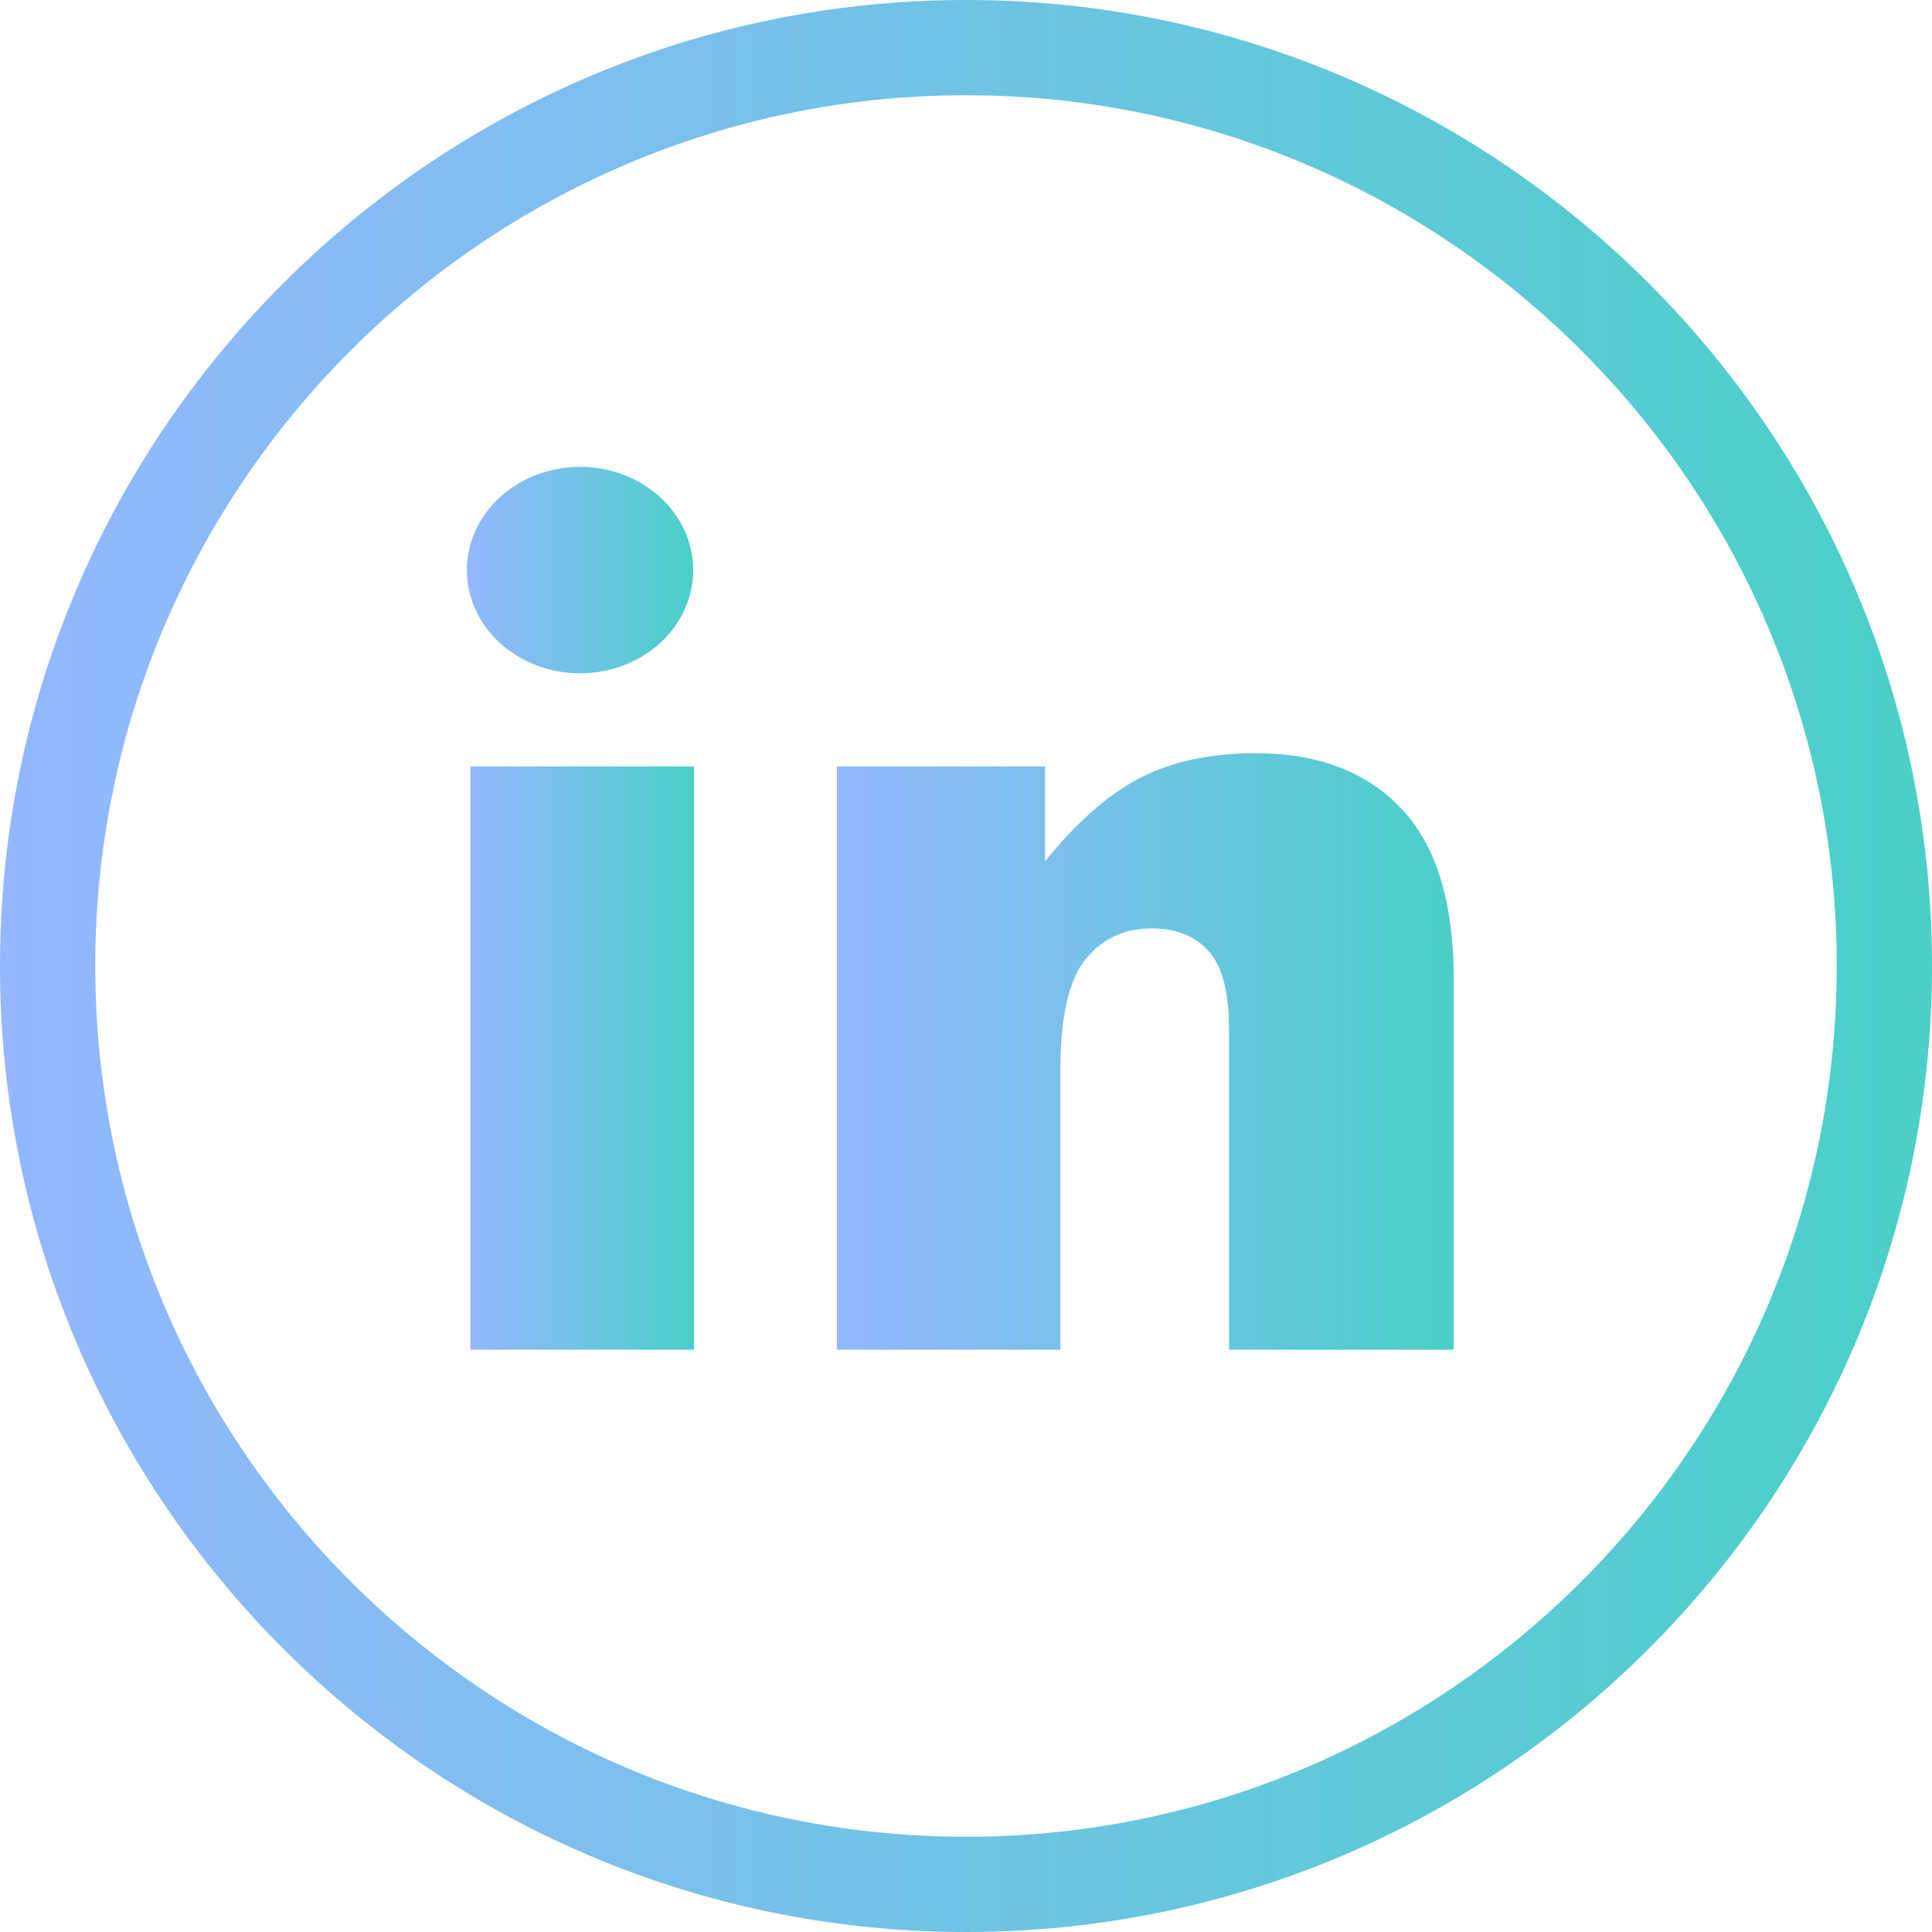<svg xmlns="http://www.w3.org/2000/svg" width="20" height="20" viewBox="0 0 20 20" fill="none"><path d="M4.87 7.934H7.185V13.972H4.87V7.934Z" fill="url(#paint0_linear_29_11)"></path><path d="M6.005 6.97C6.651 6.97 7.176 6.492 7.176 5.902C7.176 5.312 6.651 4.833 6.005 4.833C5.358 4.833 4.833 5.312 4.833 5.902C4.833 6.492 5.358 6.97 6.005 6.97Z" fill="url(#paint1_linear_29_11)"></path><path d="M13.002 7.797C12.528 7.797 12.126 7.884 11.796 8.056C11.466 8.229 11.14 8.516 10.818 8.917V7.934H8.663V13.972H10.977V11.072C10.977 10.523 11.065 10.142 11.239 9.929C11.413 9.717 11.64 9.611 11.921 9.611C12.175 9.611 12.372 9.69 12.513 9.847C12.653 10.004 12.723 10.273 12.723 10.652V13.972H15.049V10.134C15.049 9.338 14.867 8.75 14.505 8.369C14.144 7.988 13.642 7.797 13.002 7.797Z" fill="url(#paint2_linear_29_11)"></path><path d="M10 0C4.486 0 0 4.486 0 10C0 15.514 4.486 20 10 20C15.514 20 20 15.514 20 10C20 4.486 15.514 0 10 0ZM10 19.014C5.03 19.014 0.986 14.97 0.986 10C0.986 5.03 5.03 0.986 10 0.986C14.97 0.986 19.014 5.03 19.014 10C19.014 14.97 14.97 19.014 10 19.014Z" fill="url(#paint3_linear_29_11)"></path><defs><linearGradient id="paint0_linear_29_11" x1="4.87" y1="10.953" x2="7.185" y2="10.953" gradientUnits="userSpaceOnUse"><stop stop-color="#94B7FF"></stop><stop offset="1" stop-color="#4AD0C8"></stop></linearGradient><linearGradient id="paint1_linear_29_11" x1="4.833" y1="5.902" x2="7.176" y2="5.902" gradientUnits="userSpaceOnUse"><stop stop-color="#94B7FF"></stop><stop offset="1" stop-color="#4AD0C8"></stop></linearGradient><linearGradient id="paint2_linear_29_11" x1="8.663" y1="10.885" x2="15.049" y2="10.885" gradientUnits="userSpaceOnUse"><stop stop-color="#94B7FF"></stop><stop offset="1" stop-color="#4AD0C8"></stop></linearGradient><linearGradient id="paint3_linear_29_11" x1="0" y1="10" x2="20" y2="10" gradientUnits="userSpaceOnUse"><stop stop-color="#94B7FF"></stop><stop offset="1" stop-color="#4AD0C8"></stop></linearGradient></defs></svg>